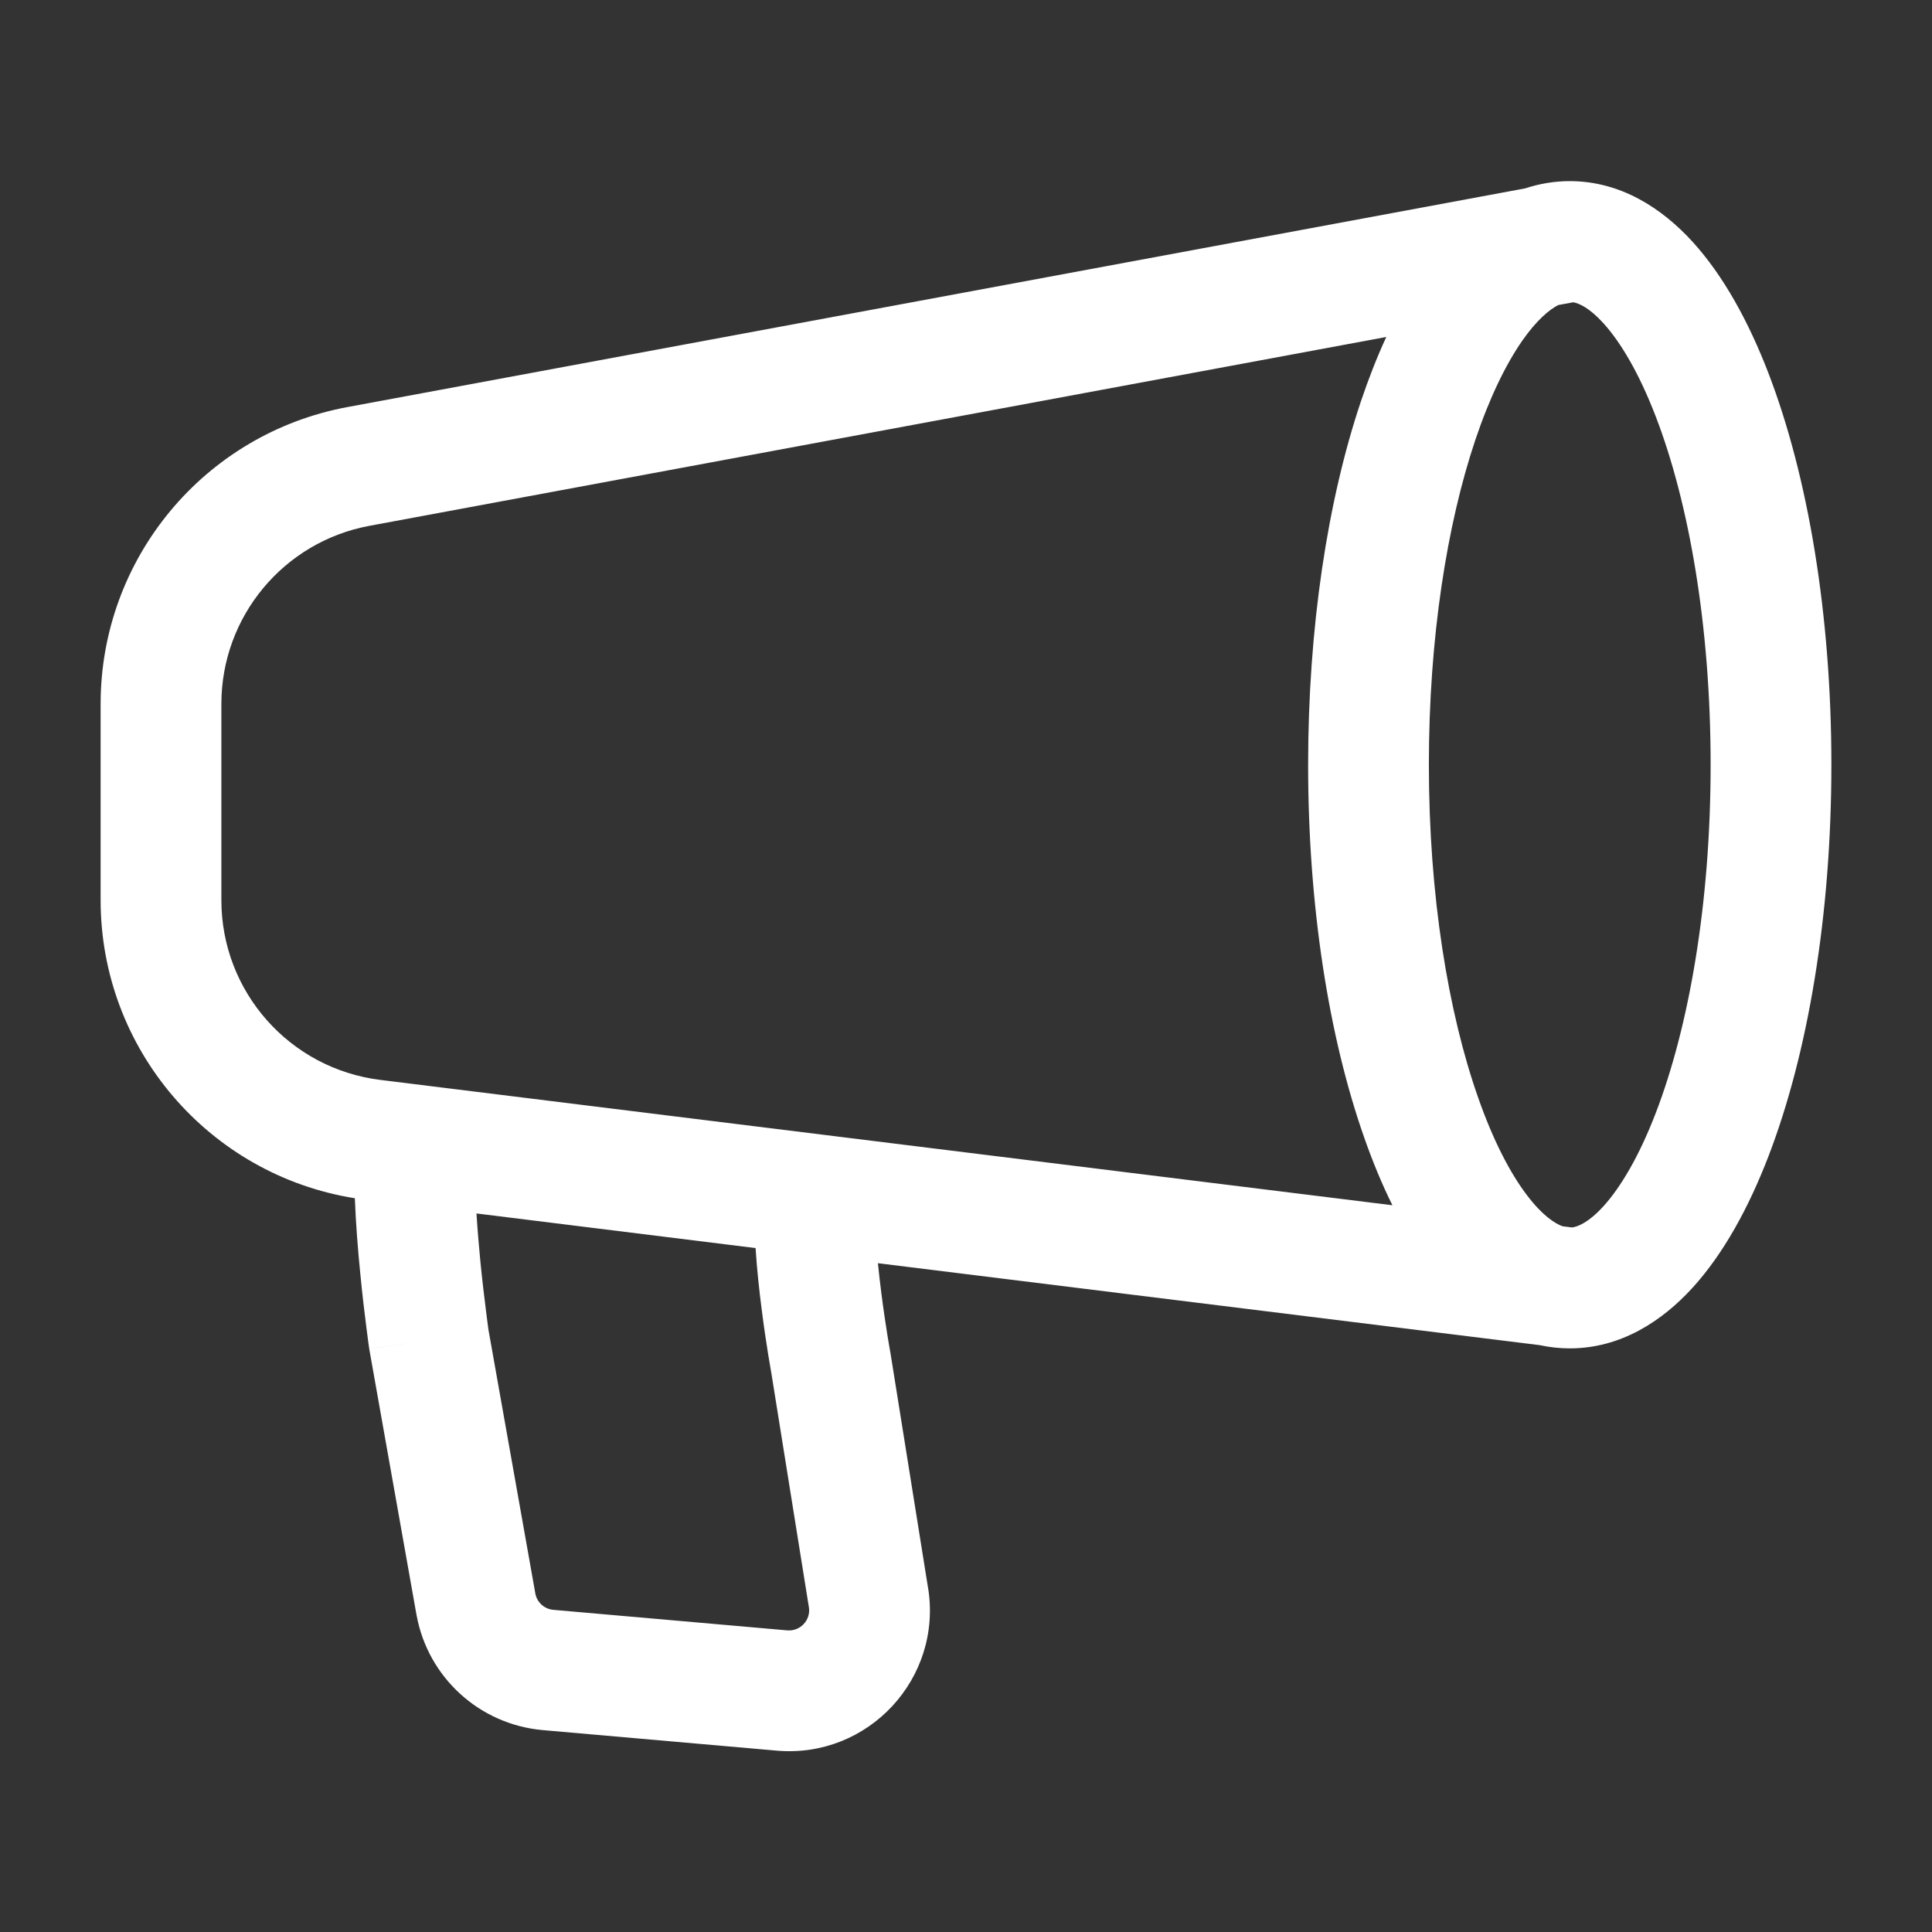 <svg width="24" height="24" viewBox="0 0 24 24" fill="none" xmlns="http://www.w3.org/2000/svg">
<rect x="0" y="0" width="24" height="24" fill="#333333" stroke="none"/>
<path fill-rule="evenodd" clip-rule="evenodd" d="M19.544 3.755L19.358 3.789C19.25 3.844 19.093 3.971 18.91 4.232C18.706 4.526 18.504 4.939 18.327 5.465C17.974 6.516 17.75 7.928 17.75 9.5C17.75 11.123 17.989 12.575 18.362 13.635C18.548 14.166 18.759 14.572 18.969 14.848C19.161 15.101 19.316 15.199 19.41 15.233L19.529 15.248C19.601 15.238 19.733 15.188 19.918 14.985C20.133 14.748 20.361 14.365 20.568 13.827C20.98 12.757 21.25 11.227 21.25 9.5C21.25 7.773 20.98 6.243 20.568 5.173C20.361 4.635 20.133 4.252 19.918 4.015C19.745 3.825 19.619 3.769 19.544 3.755ZM19.128 16.71C19.249 16.736 19.373 16.75 19.5 16.75C20.129 16.75 20.644 16.416 21.028 15.994C21.411 15.572 21.722 15.004 21.968 14.365C22.461 13.083 22.75 11.363 22.75 9.5C22.75 7.637 22.461 5.917 21.968 4.635C21.722 3.996 21.411 3.428 21.028 3.006C20.644 2.584 20.129 2.25 19.5 2.25C19.308 2.25 19.123 2.282 18.947 2.34L4.315 5.057C2.539 5.387 1.25 6.937 1.25 8.744V11.182C1.25 13.03 2.596 14.596 4.408 14.885C4.42 15.206 4.447 15.535 4.475 15.814C4.5 16.075 4.528 16.31 4.55 16.479C4.561 16.564 4.57 16.632 4.576 16.68L4.584 16.736L4.586 16.751L4.587 16.756C4.587 16.756 4.587 16.757 5.329 16.65L4.587 16.756L4.589 16.769L5.174 20.061L5.175 20.065C5.317 20.84 5.959 21.423 6.743 21.492L9.648 21.747C10.787 21.847 11.714 20.846 11.528 19.719C11.528 19.718 11.527 19.717 11.527 19.716L11.061 16.804L11.059 16.796L11.059 16.793L11.057 16.783L11.05 16.743C11.044 16.707 11.035 16.654 11.024 16.588C11.003 16.456 10.975 16.273 10.949 16.068C10.933 15.944 10.918 15.816 10.906 15.692L19.128 16.71ZM17.297 14.972L4.724 13.415C3.596 13.275 2.75 12.318 2.75 11.182V8.744C2.75 7.66 3.523 6.73 4.589 6.532L17.221 4.186C17.105 4.437 17 4.706 16.905 4.988C16.491 6.222 16.25 7.8 16.25 9.5C16.25 11.255 16.506 12.88 16.947 14.132C17.051 14.429 17.167 14.71 17.297 14.972ZM9.386 15.504L5.919 15.074C5.931 15.267 5.948 15.47 5.967 15.667C5.991 15.911 6.018 16.131 6.038 16.29C6.048 16.369 6.056 16.433 6.062 16.477L6.069 16.527L6.07 16.531L6.65 19.794C6.65 19.794 6.65 19.795 6.65 19.796C6.671 19.905 6.762 19.988 6.874 19.998L9.779 20.253C9.942 20.267 10.075 20.124 10.048 19.963L10.047 19.958L9.582 17.057L9.58 17.047L9.572 16.999C9.565 16.958 9.555 16.9 9.543 16.828C9.52 16.684 9.489 16.483 9.461 16.258C9.432 16.035 9.403 15.77 9.386 15.504Z" fill="white"/>
</svg>
